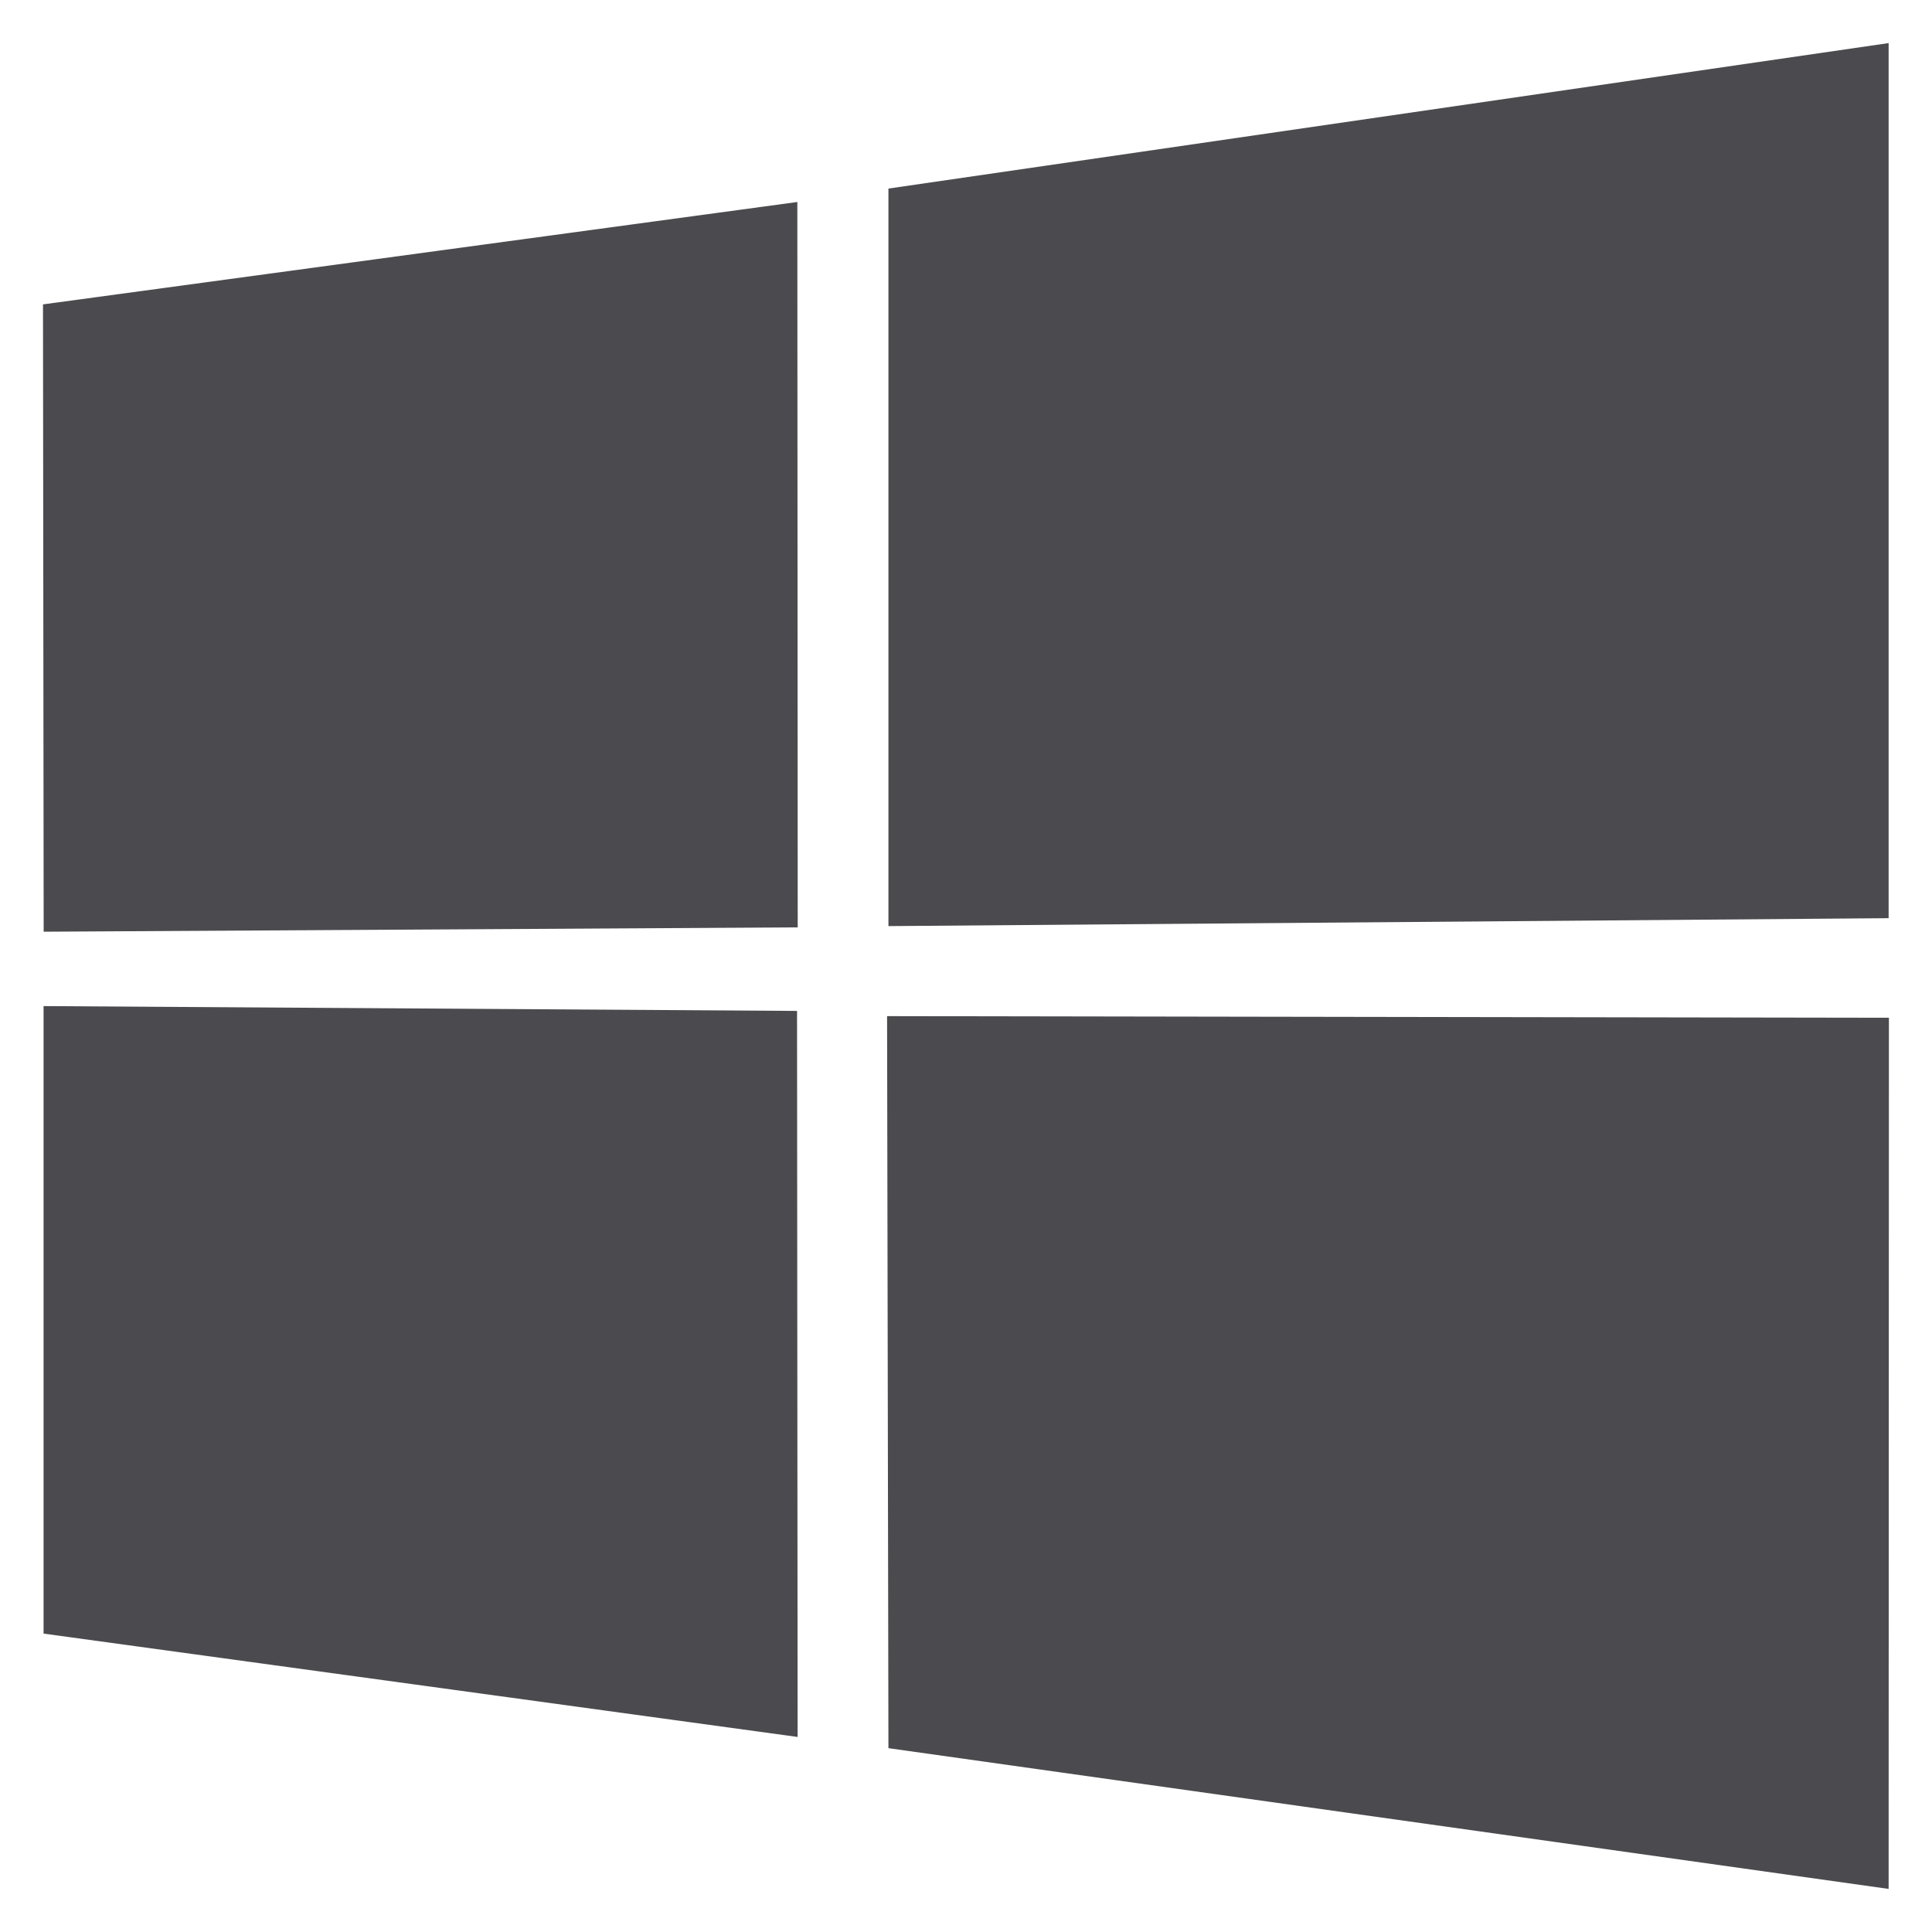 <svg width="20" height="20" viewBox="0 0 20 20" fill="none" xmlns="http://www.w3.org/2000/svg">
<path d="M0.445 3.151L8.254 2.091L8.258 9.6L0.452 9.645L0.445 3.151ZM8.251 10.465L8.257 17.981L0.451 16.911L0.451 10.415L8.251 10.465ZM9.197 1.952L19.551 0.446V9.505L9.197 9.587V1.952ZM19.554 10.536L19.551 19.554L9.197 18.097L9.183 10.519L19.554 10.536Z" fill="#4B4B4F"/>
</svg>
